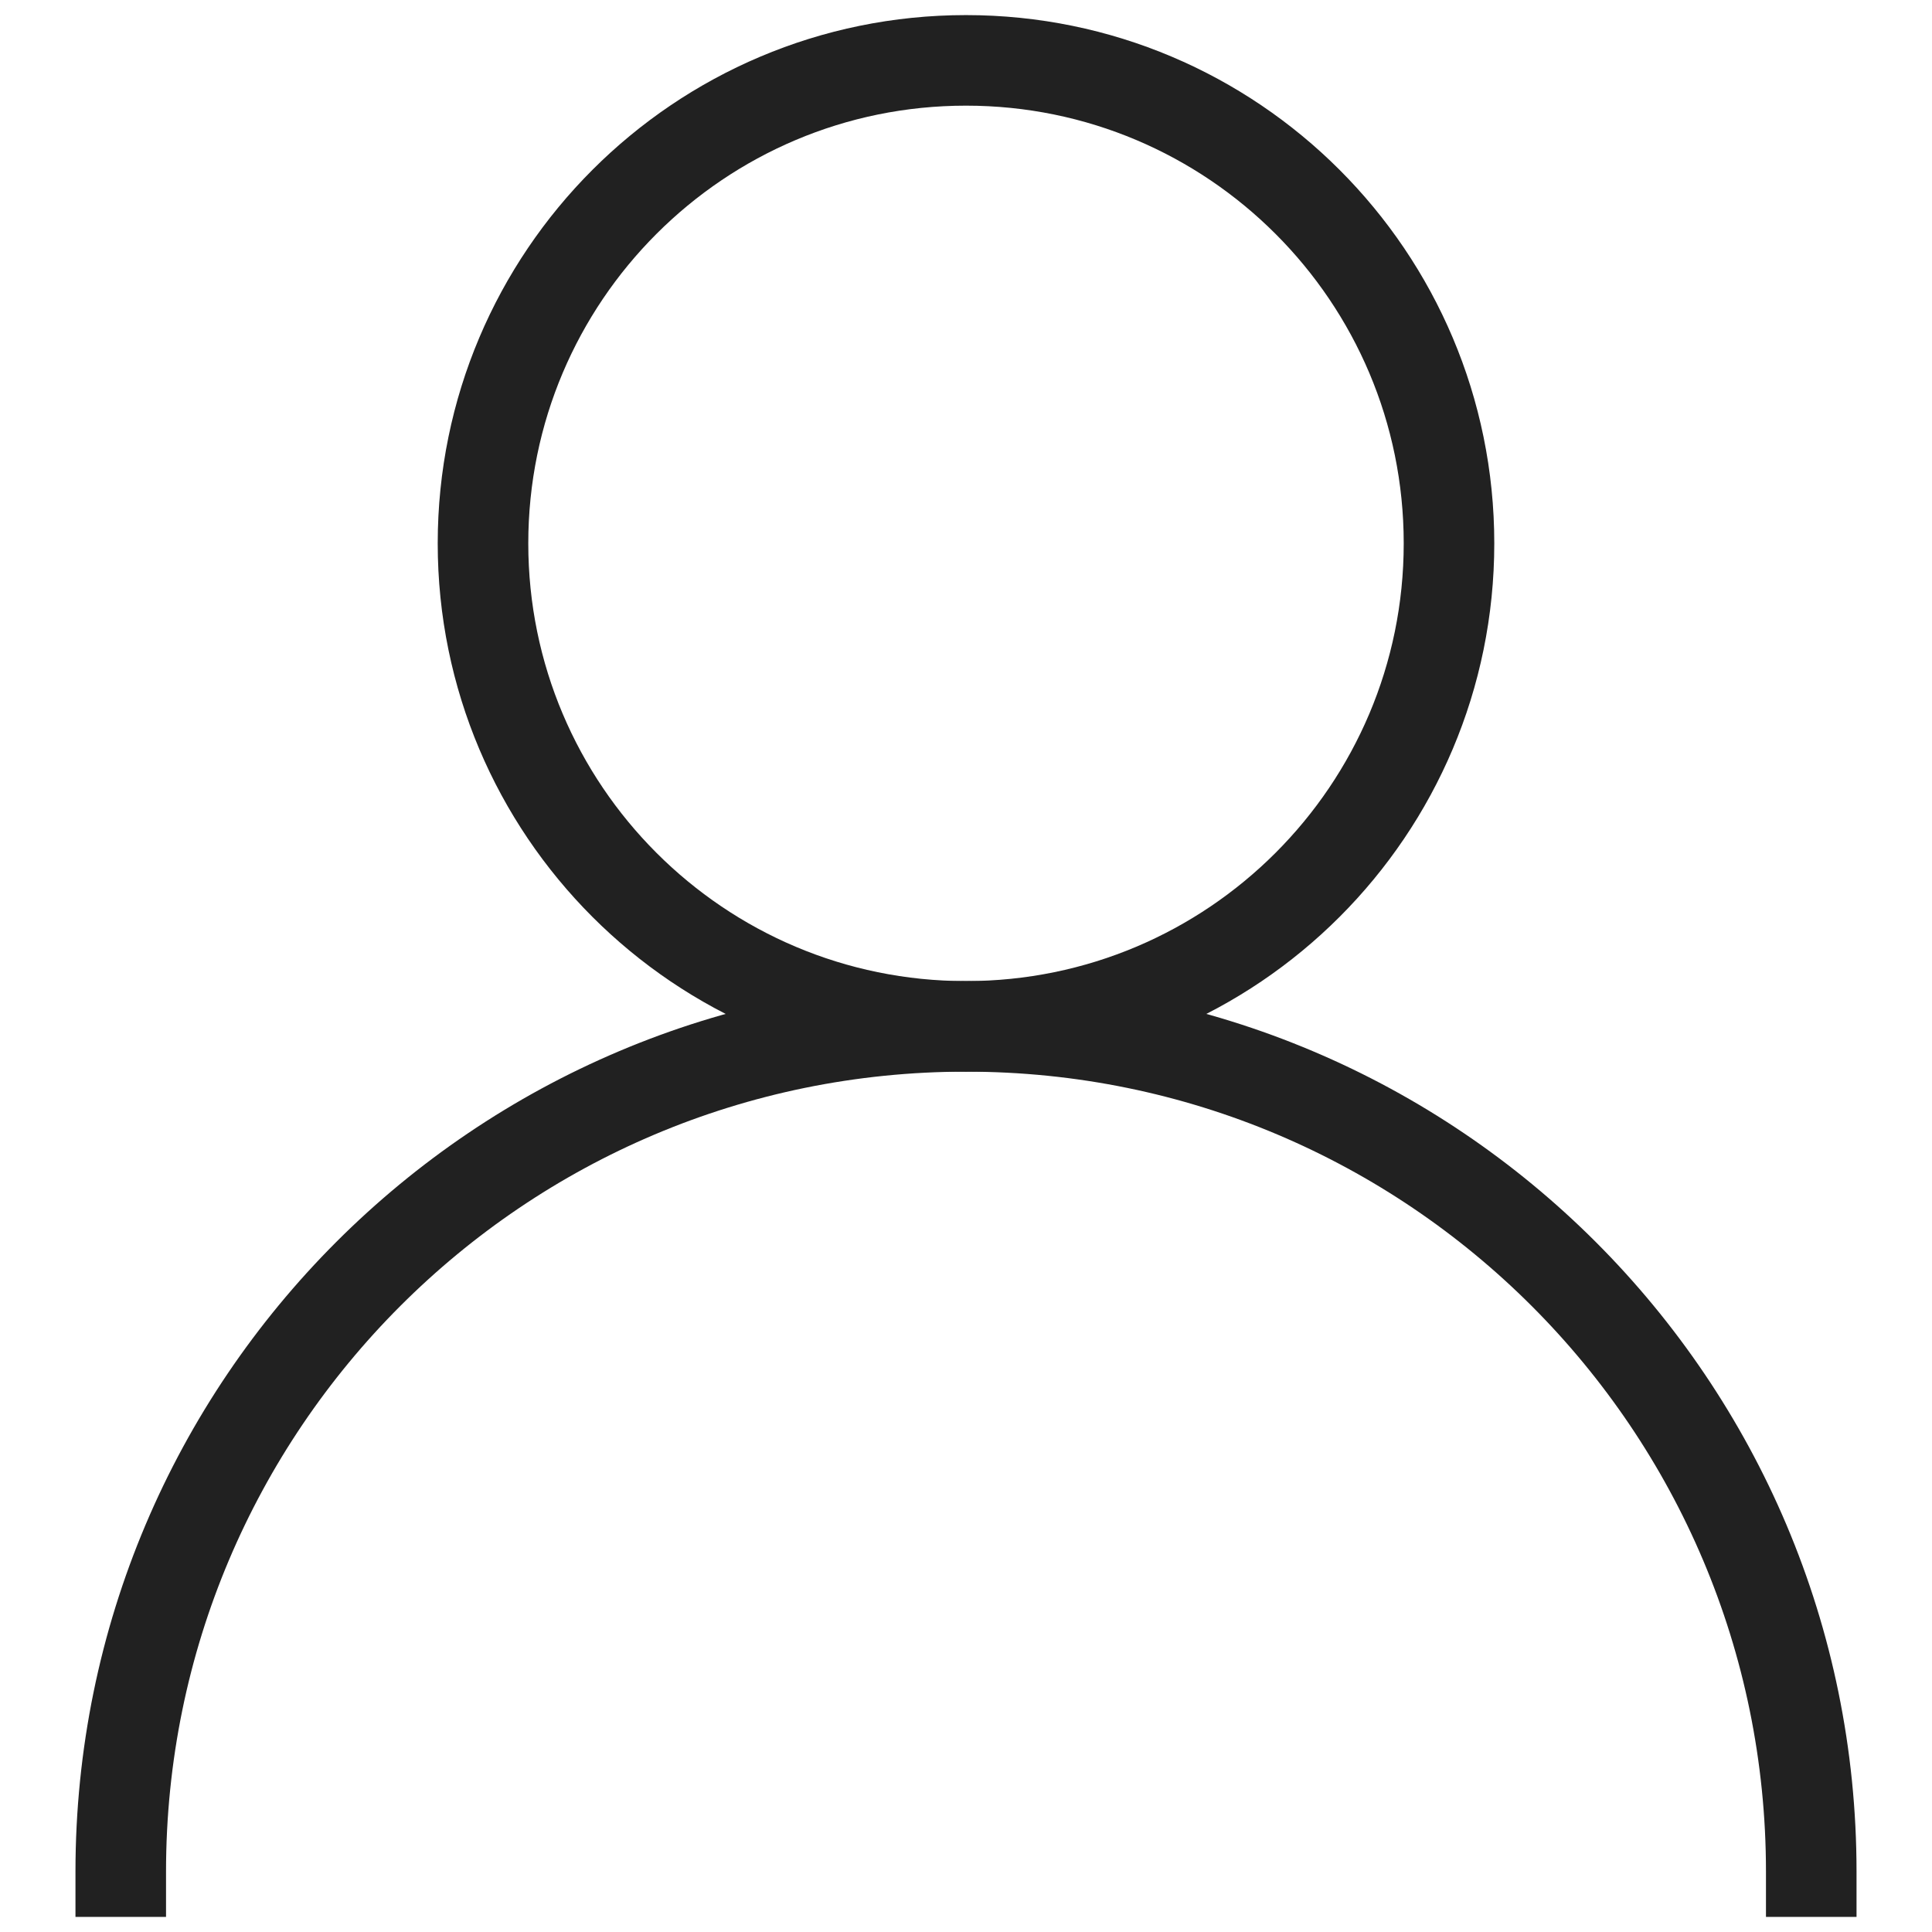 <svg width="32" height="32" viewBox="0 0 32 32" fill="none" xmlns="http://www.w3.org/2000/svg">
<path d="M2 31C2 23.268 8.268 17 16 17C23.732 17 30 23.268 30 31" stroke="#212121" stroke-width="1.5" stroke-miterlimit="10" stroke-linecap="square"/>
<path d="M16 17C20.418 17 24 13.418 24 9C24 4.582 20.418 1 16 1C11.582 1 8 4.582 8 9C8 13.418 11.582 17 16 17Z" stroke="#212121" stroke-width="1.5" stroke-miterlimit="10" stroke-linecap="square"/>
</svg>
